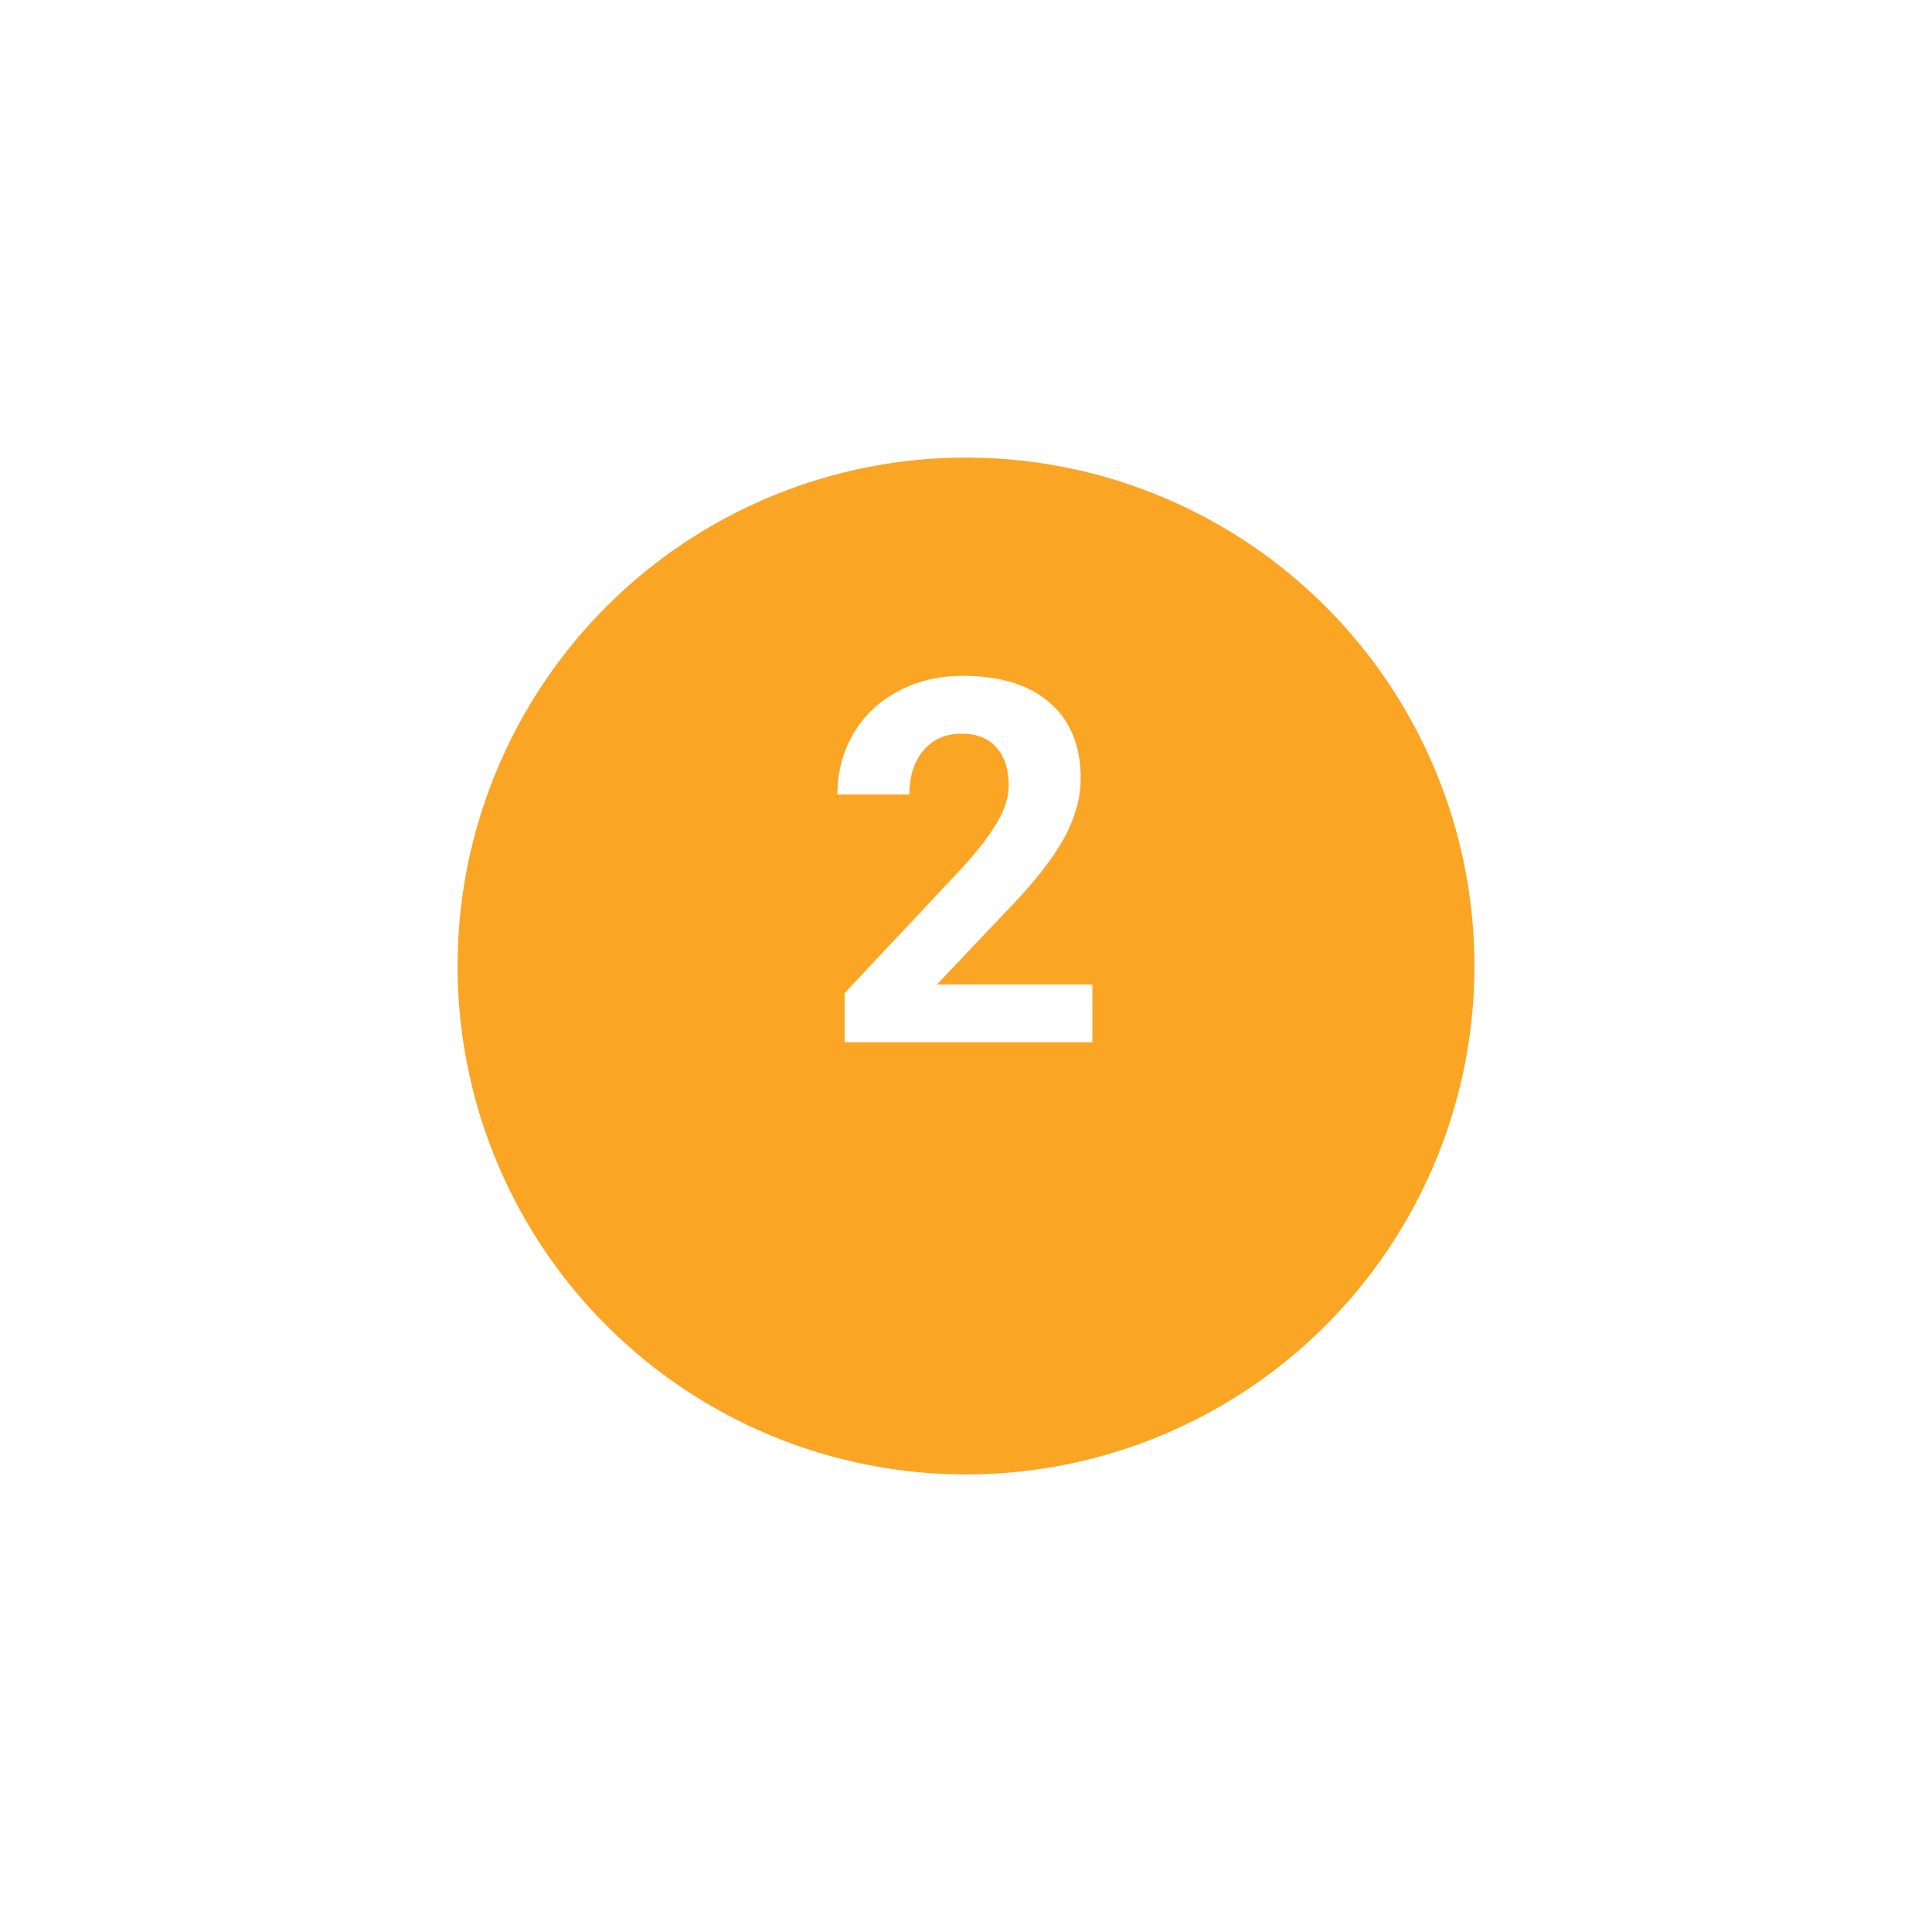 <?xml version="1.0" encoding="UTF-8"?> <svg xmlns="http://www.w3.org/2000/svg" width="76" height="76" viewBox="0 0 76 76" fill="none"> <g filter="url(#filter0_d)"> <circle cx="38" cy="33" r="20" fill="#FAA524"></circle> </g> <path d="M42.971 41H33.225V39.066L37.824 34.164C38.456 33.474 38.921 32.872 39.221 32.357C39.527 31.843 39.68 31.355 39.68 30.893C39.68 30.261 39.52 29.766 39.201 29.408C38.882 29.044 38.426 28.861 37.834 28.861C37.196 28.861 36.691 29.083 36.32 29.525C35.956 29.962 35.773 30.538 35.773 31.254H32.941C32.941 30.388 33.147 29.597 33.557 28.881C33.973 28.165 34.559 27.605 35.315 27.201C36.07 26.791 36.926 26.586 37.883 26.586C39.348 26.586 40.484 26.938 41.291 27.641C42.105 28.344 42.512 29.337 42.512 30.619C42.512 31.322 42.329 32.038 41.965 32.768C41.6 33.497 40.975 34.346 40.09 35.316L36.857 38.725H42.971V41Z" fill="white"></path> <defs> <filter id="filter0_d" x="0" y="0" width="76" height="76" filterUnits="userSpaceOnUse" color-interpolation-filters="sRGB"> <feFlood flood-opacity="0" result="BackgroundImageFix"></feFlood> <feColorMatrix in="SourceAlpha" type="matrix" values="0 0 0 0 0 0 0 0 0 0 0 0 0 0 0 0 0 0 127 0"></feColorMatrix> <feOffset dy="5"></feOffset> <feGaussianBlur stdDeviation="9"></feGaussianBlur> <feColorMatrix type="matrix" values="0 0 0 0 0.847 0 0 0 0 0.573 0 0 0 0 0.161 0 0 0 0.34 0"></feColorMatrix> <feBlend mode="normal" in2="BackgroundImageFix" result="effect1_dropShadow"></feBlend> <feBlend mode="normal" in="SourceGraphic" in2="effect1_dropShadow" result="shape"></feBlend> </filter> </defs> </svg> 